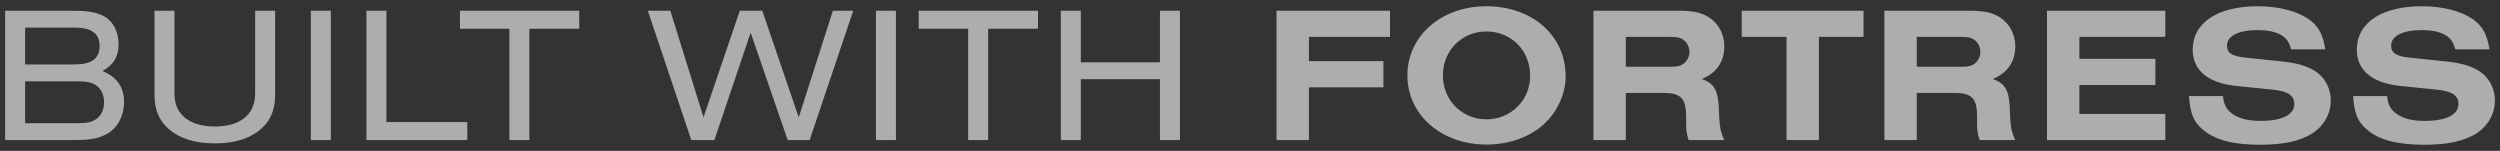 <?xml version="1.0" encoding="UTF-8"?>
<svg xmlns="http://www.w3.org/2000/svg" width="232" height="14" viewBox="0 0 232 14" fill="none">
  <rect x="0" y="0" width="232" height="14" fill="#333333" stroke="none"/>
  <path opacity="0.6" d="M0.476 13V0.994H6.452C8.108 0.994 8.792 1.102 9.53 1.444C10.448 1.876 11.006 2.902 11.006 4.126C11.006 5.26 10.52 6.034 9.512 6.592C10.862 7.15 11.51 8.104 11.51 9.472C11.51 10.858 10.808 12.064 9.674 12.55C8.9 12.91 8.216 13 6.542 13H0.476ZM2.33 5.98H6.902C8.504 5.98 9.242 5.44 9.242 4.27C9.242 3.1 8.504 2.56 6.902 2.56H2.33V5.98ZM2.33 11.434H7.172C8.09 11.434 8.558 11.326 8.972 11.02C9.404 10.696 9.656 10.156 9.656 9.49C9.656 8.824 9.404 8.284 8.972 7.96C8.558 7.654 8.09 7.546 7.172 7.546H2.33V11.434ZM23.678 0.994H25.532V8.77C25.532 10.318 25.028 11.398 23.894 12.226C22.904 12.946 21.59 13.306 19.934 13.306C18.134 13.306 16.73 12.874 15.722 12.028C14.768 11.218 14.336 10.21 14.336 8.77V0.994H16.19V8.698C16.19 10.624 17.576 11.74 19.934 11.74C22.292 11.74 23.678 10.624 23.678 8.698V0.994ZM30.7 13H28.846V0.994H30.7V13ZM43.365 13H34.005V0.994H35.859V11.326H43.365V13ZM49.127 13H47.273V2.668H42.683V0.994H53.753V2.668H49.127V13ZM75.132 13H73.098L69.66 3.028L66.294 13H64.152L60.12 0.994H62.208L65.286 10.894L68.652 0.994H70.74L74.124 10.894L77.292 0.994H79.182L75.132 13ZM83.143 13H81.289V0.994H83.143V13ZM91.7 13H89.846V2.668H85.256V0.994H96.326V2.668H91.7V13ZM109.497 13H107.643V7.348H100.299V13H98.445V0.994H100.299V5.782H107.643V0.994H109.497V13ZM121.469 13H118.463V0.994H128.993V3.424H121.469V5.674H128.381V8.104H121.469V13ZM137.931 0.58C142.197 0.58 145.293 3.298 145.293 7.078C145.293 8.734 144.483 10.48 143.169 11.614C141.855 12.766 139.965 13.414 137.949 13.414C133.755 13.414 130.605 10.66 130.605 6.988C130.605 3.334 133.755 0.58 137.931 0.58ZM137.931 2.92C135.663 2.92 133.899 4.702 133.899 6.988C133.899 9.292 135.663 11.074 137.949 11.074C140.217 11.074 141.999 9.292 141.999 7.042C141.999 4.684 140.253 2.92 137.931 2.92ZM150.876 8.626V13H147.87V0.994H155.7C157.086 0.994 157.86 1.156 158.562 1.588C159.462 2.146 160.02 3.172 160.02 4.288C160.02 5.71 159.3 6.772 157.932 7.33C159.12 7.762 159.48 8.428 159.516 10.3C159.57 11.794 159.66 12.226 160.02 13H156.708C156.492 12.334 156.456 12.064 156.474 10.912C156.492 9.166 156.024 8.644 154.458 8.626H150.876ZM150.876 6.196H154.872C155.538 6.196 155.808 6.16 156.078 6.016C156.492 5.8 156.78 5.314 156.78 4.81C156.78 4.306 156.492 3.82 156.078 3.604C155.808 3.46 155.538 3.424 154.872 3.424H150.876V6.196ZM168.795 3.424V13H165.789V3.424H161.631V0.994H172.935V3.424H168.795ZM177.876 8.626V13H174.87V0.994H182.7C184.086 0.994 184.86 1.156 185.562 1.588C186.462 2.146 187.02 3.172 187.02 4.288C187.02 5.71 186.3 6.772 184.932 7.33C186.12 7.762 186.48 8.428 186.516 10.3C186.57 11.794 186.66 12.226 187.02 13H183.708C183.492 12.334 183.456 12.064 183.474 10.912C183.492 9.166 183.024 8.644 181.458 8.626H177.876ZM177.876 6.196H181.872C182.538 6.196 182.808 6.16 183.078 6.016C183.492 5.8 183.78 5.314 183.78 4.81C183.78 4.306 183.492 3.82 183.078 3.604C182.808 3.46 182.538 3.424 181.872 3.424H177.876V6.196ZM200.94 13H189.96V0.994H200.94V3.424H192.966V5.458H200.022V7.888H192.966V10.57H200.94V13ZM215.792 4.576H212.624C212.408 3.856 212.156 3.496 211.616 3.208C211.058 2.92 210.392 2.794 209.51 2.794C207.728 2.794 206.666 3.334 206.666 4.234C206.666 4.918 207.134 5.224 208.412 5.35L211.328 5.656C212.876 5.8 213.704 5.998 214.514 6.412C215.612 6.952 216.296 8.068 216.296 9.328C216.296 10.732 215.468 11.992 214.118 12.64C212.966 13.198 211.616 13.432 209.672 13.432C207.224 13.432 205.496 12.964 204.398 12.01C203.552 11.29 203.246 10.498 203.138 8.914H206.288C206.378 9.706 206.594 10.12 207.08 10.498C207.746 11.002 208.574 11.218 209.816 11.218C211.778 11.218 212.912 10.642 212.912 9.652C212.912 8.86 212.318 8.464 210.914 8.32L207.53 7.978C204.902 7.708 203.48 6.52 203.48 4.612C203.48 2.11 205.784 0.58 209.528 0.58C211.418 0.58 213.128 1.012 214.208 1.75C215.144 2.398 215.558 3.154 215.792 4.576ZM231.023 4.576H227.855C227.639 3.856 227.387 3.496 226.847 3.208C226.289 2.92 225.623 2.794 224.741 2.794C222.959 2.794 221.897 3.334 221.897 4.234C221.897 4.918 222.365 5.224 223.643 5.35L226.559 5.656C228.107 5.8 228.935 5.998 229.745 6.412C230.843 6.952 231.527 8.068 231.527 9.328C231.527 10.732 230.699 11.992 229.349 12.64C228.197 13.198 226.847 13.432 224.903 13.432C222.455 13.432 220.727 12.964 219.629 12.01C218.783 11.29 218.477 10.498 218.369 8.914H221.519C221.609 9.706 221.825 10.12 222.311 10.498C222.977 11.002 223.805 11.218 225.047 11.218C227.009 11.218 228.143 10.642 228.143 9.652C228.143 8.86 227.549 8.464 226.145 8.32L222.761 7.978C220.133 7.708 218.711 6.52 218.711 4.612C218.711 2.11 221.015 0.58 224.759 0.58C226.649 0.58 228.359 1.012 229.439 1.75C230.375 2.398 230.789 3.154 231.023 4.576Z" fill="white"></path>
</svg>
